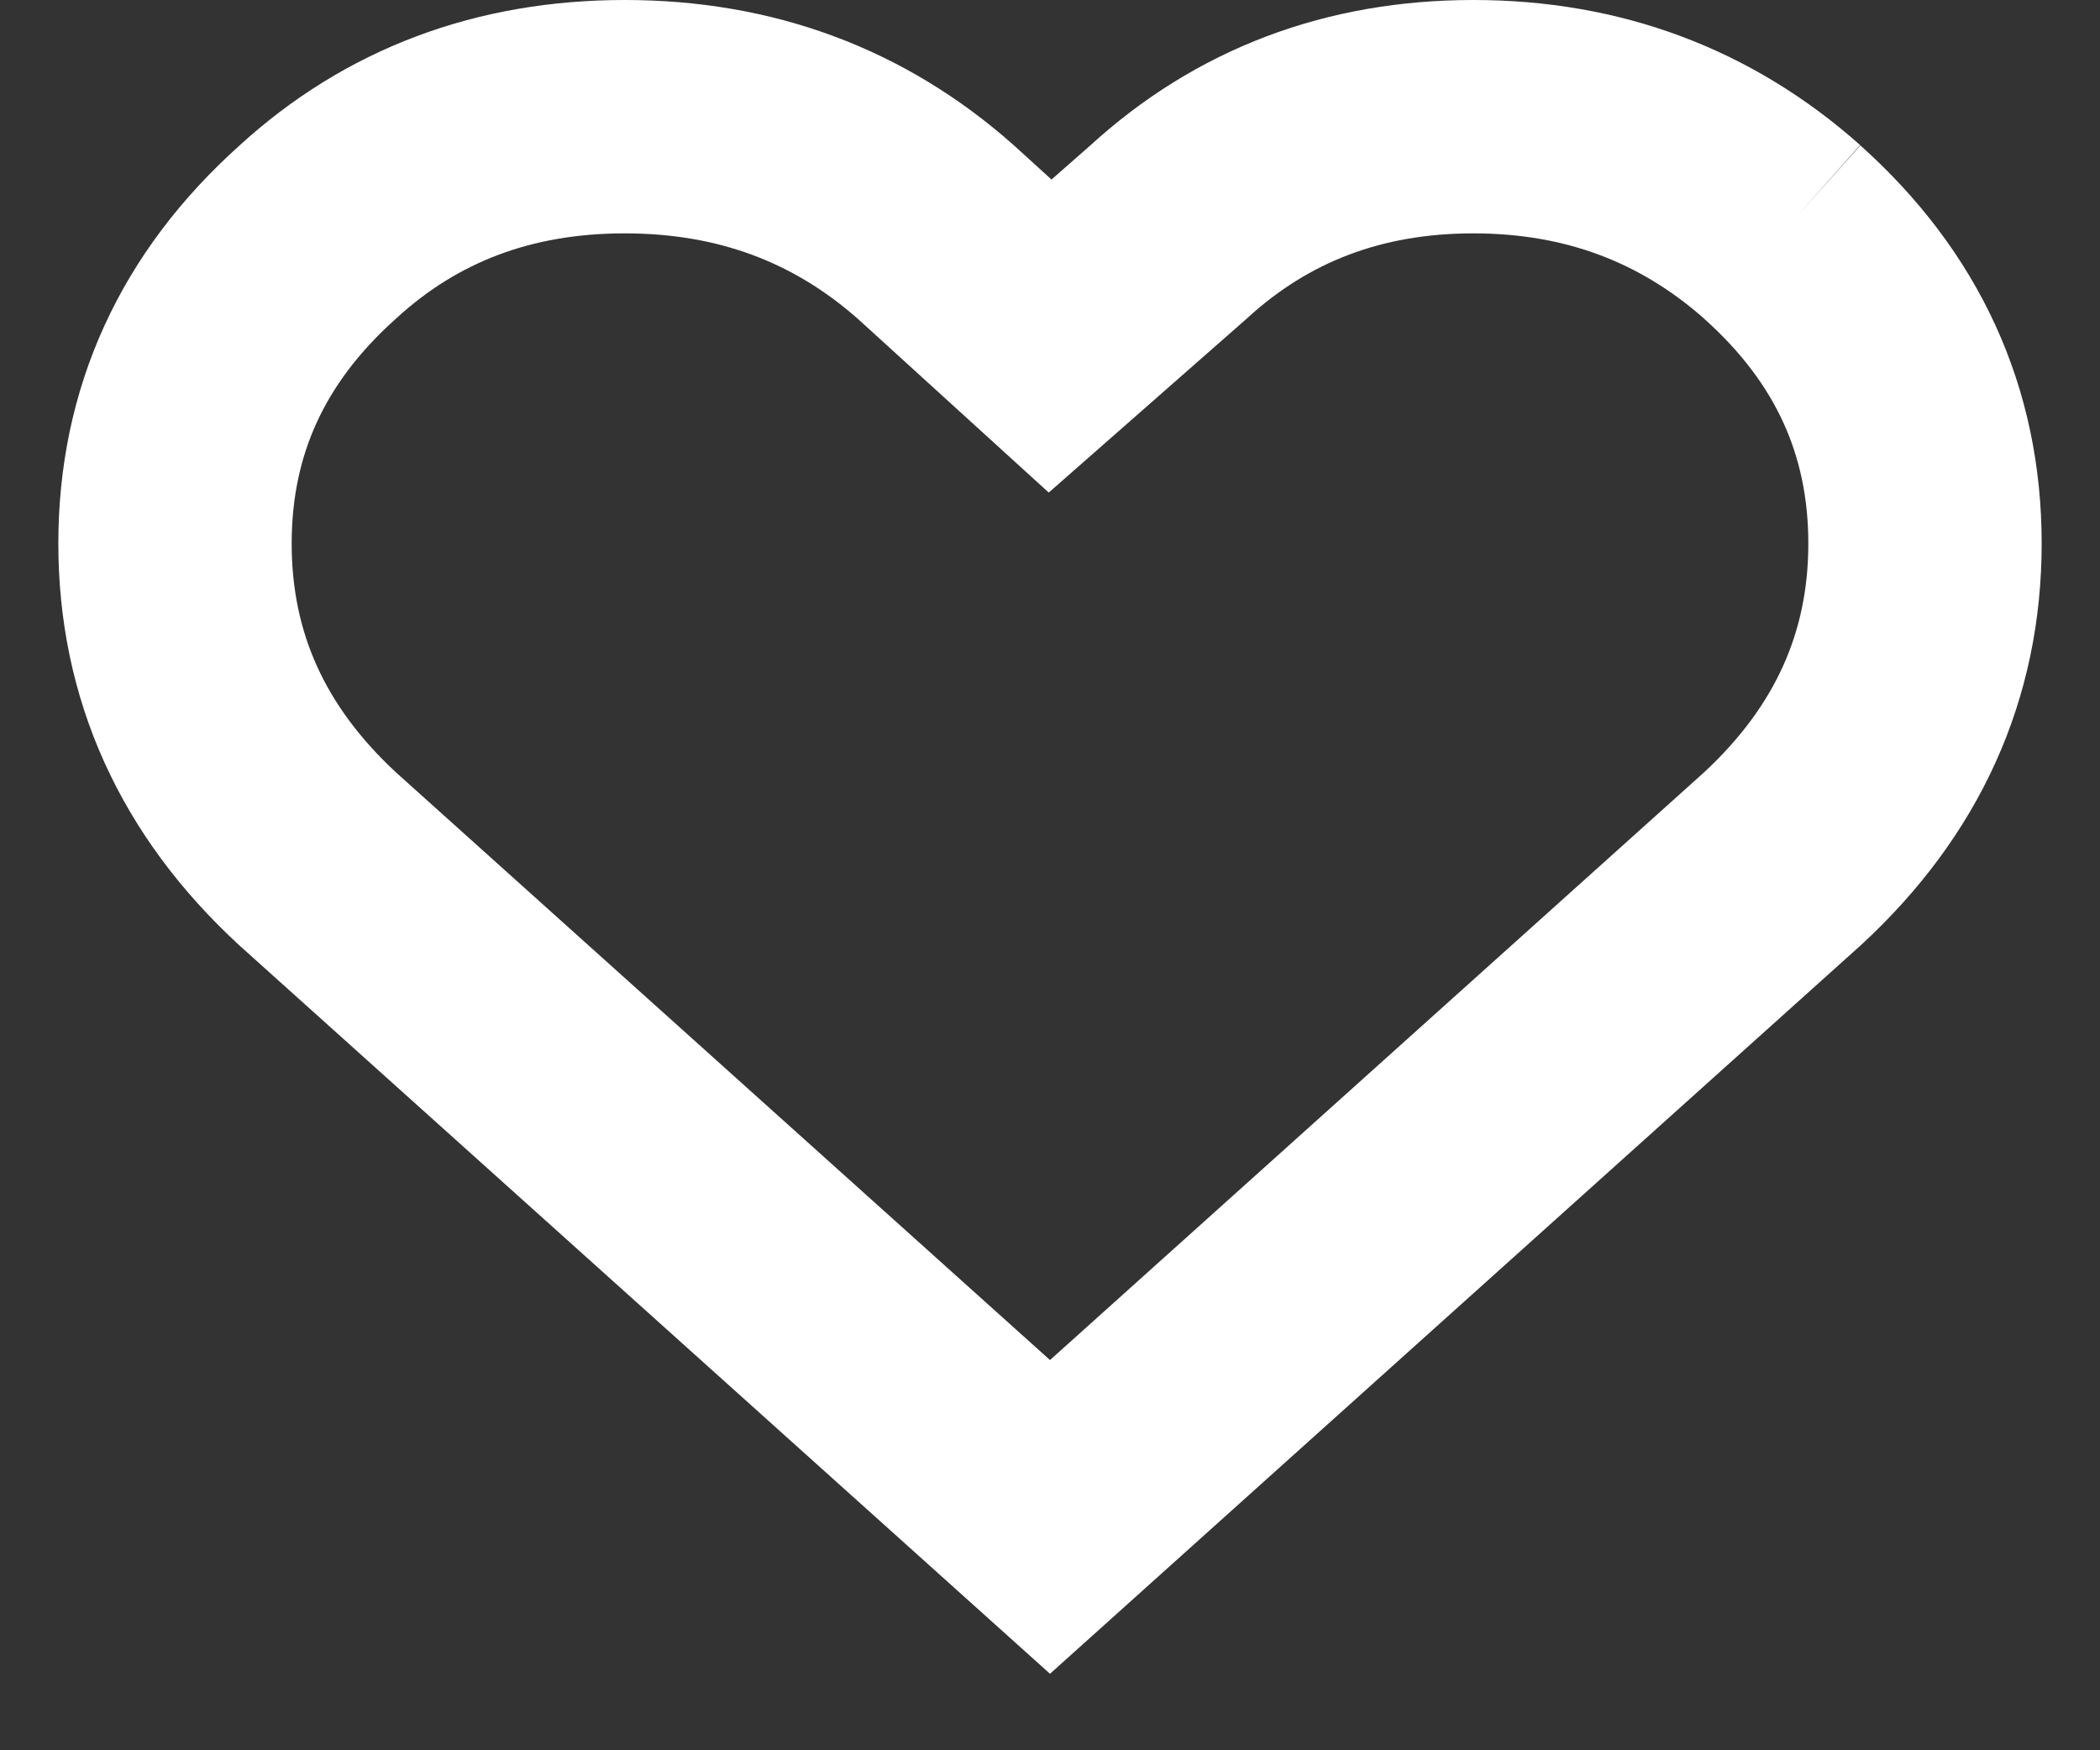 <svg height="15" viewBox="0 0 18 15" width="18" xmlns="http://www.w3.org/2000/svg"><rect x="0" y="0" width="18" height="15" fill="#333333" stroke="none"/><path d="m1183.279 22.991c.814.729 1.221 1.618 1.221 2.667 0 1.048-.407 1.949-1.221 2.701l-6.279 5.641-6.279-5.641c-.814-.752-1.221-1.652-1.221-2.701 0-1.048.407-1.937 1.221-2.667.721-.661 1.599-.991 2.634-.991s1.924.33 2.669.991l.977.889 1.012-.889c.721-.661 1.593-.991 2.616-.991 1.023 0 1.907.33 2.651.991" fill="none" stroke="#fff" stroke-width="2" transform="translate(-1168 -21)"/></svg>
